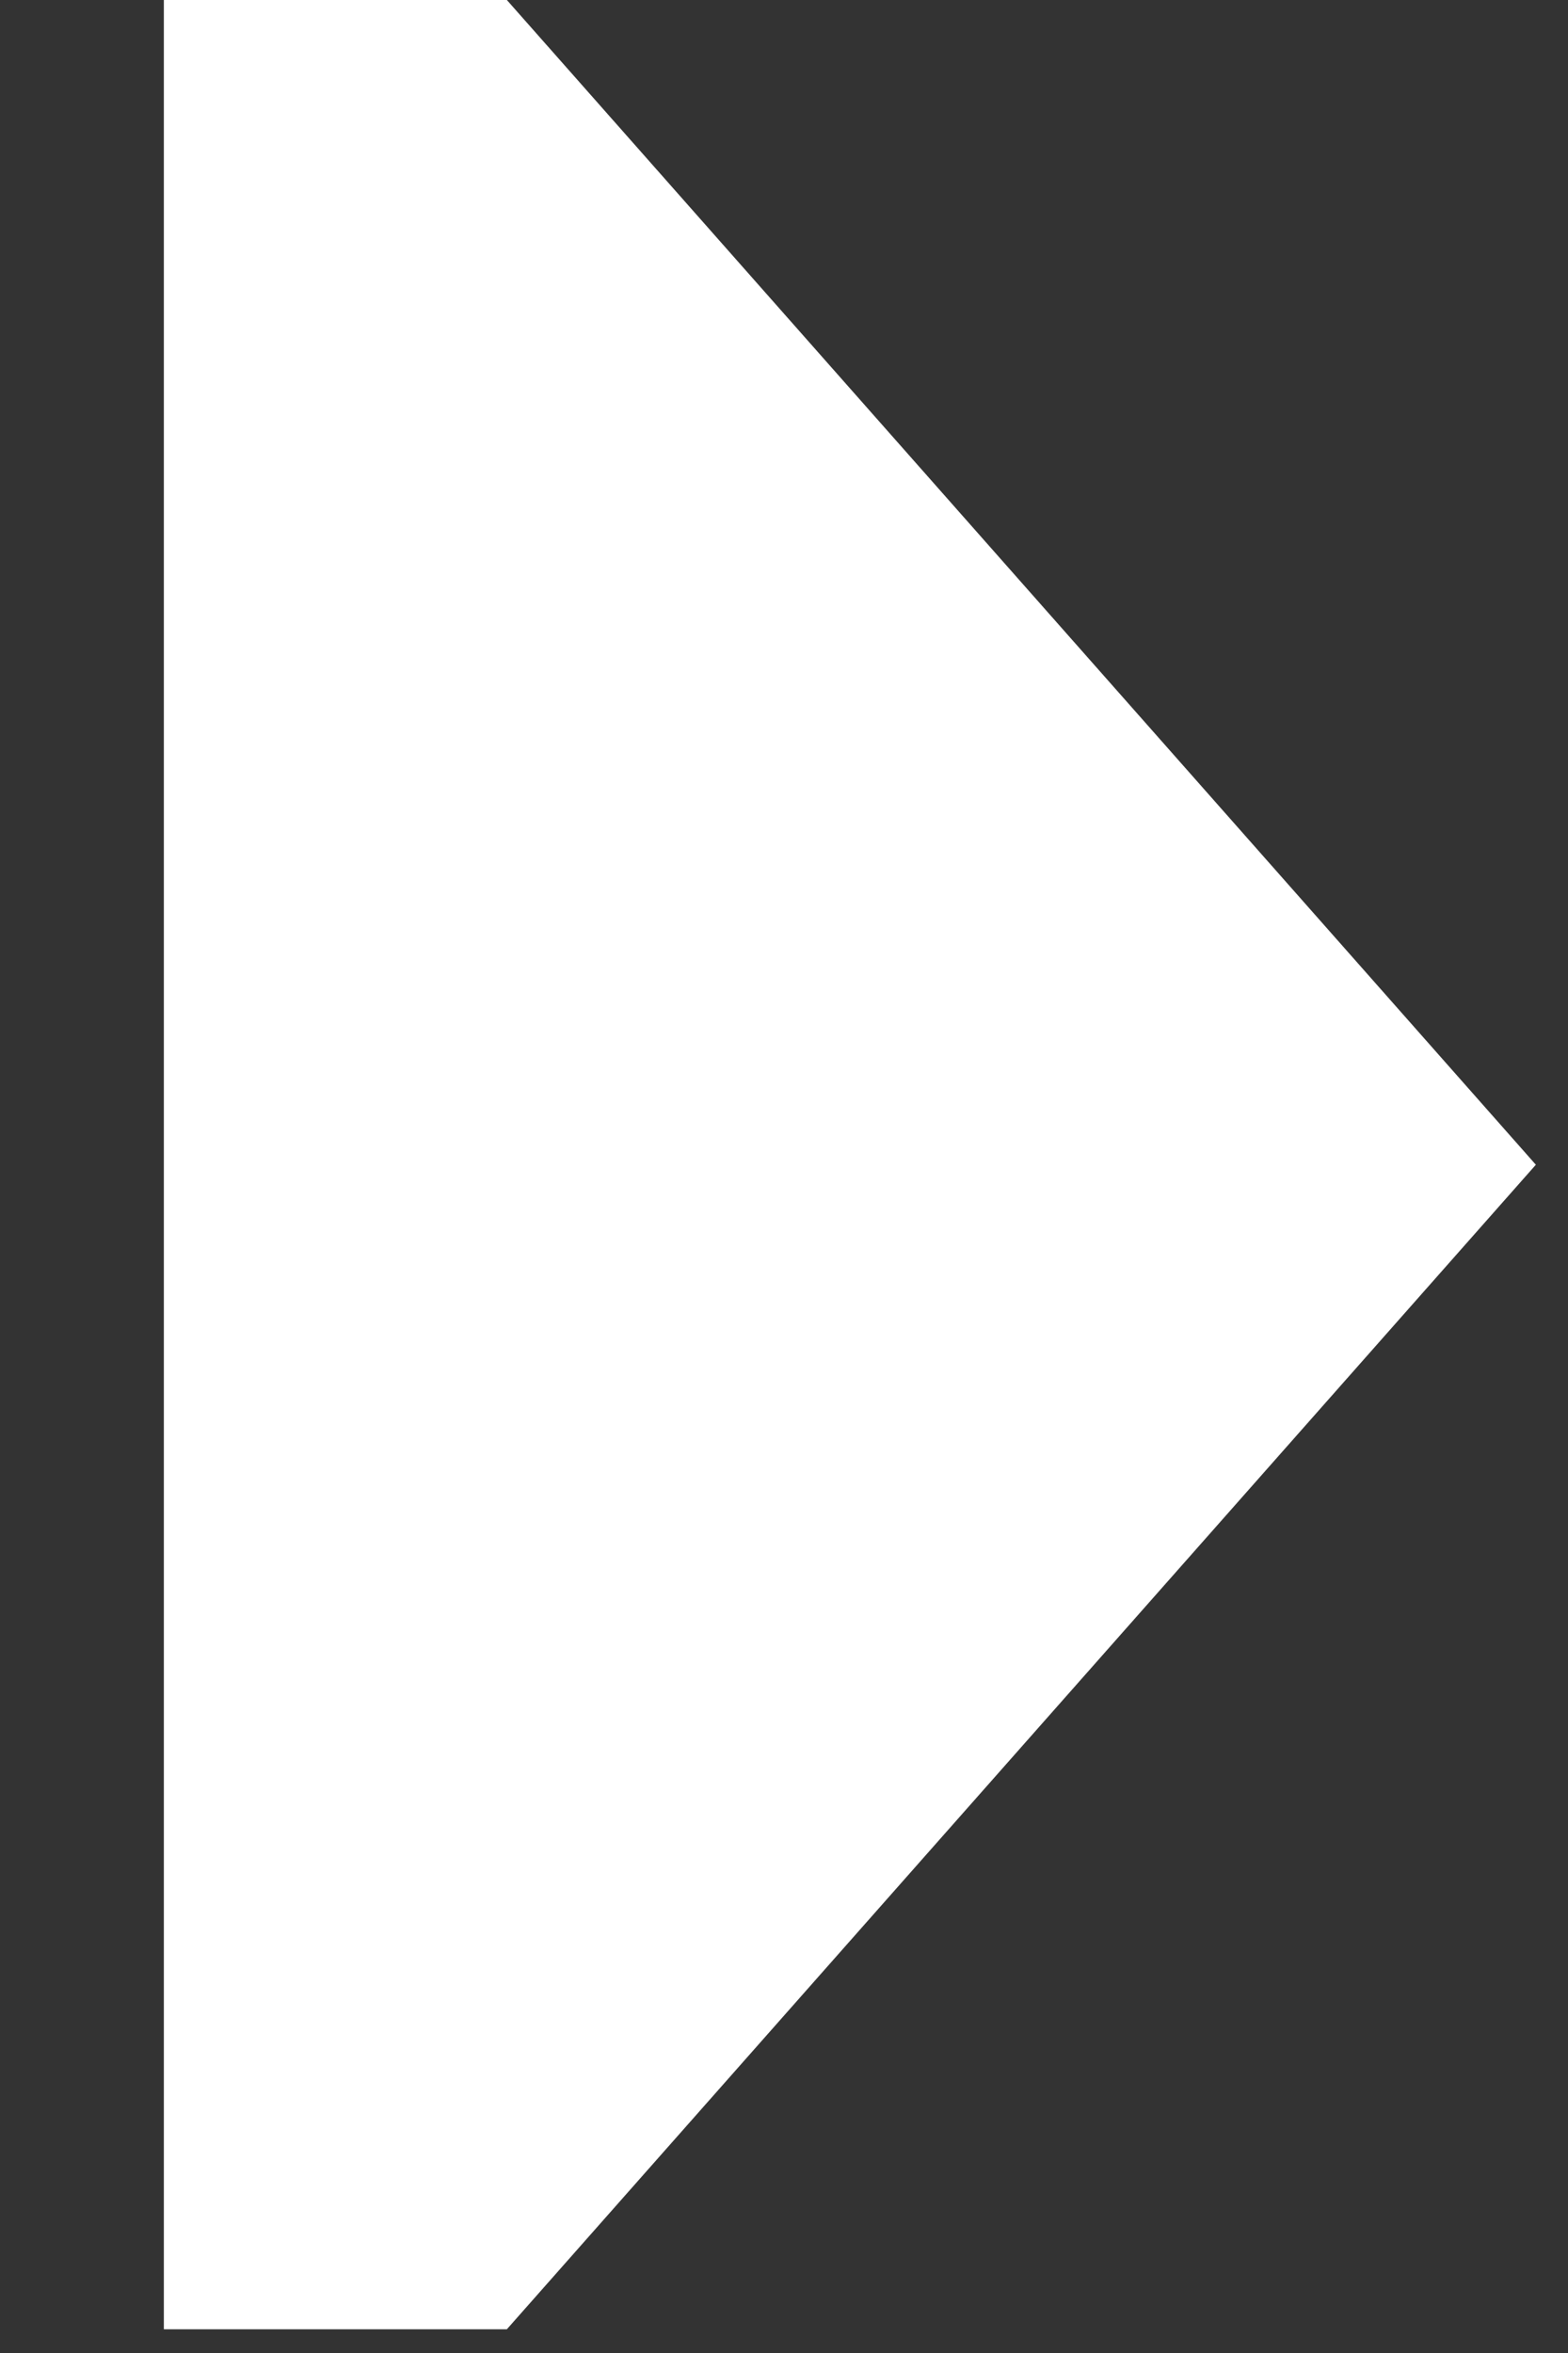 <?xml version="1.0" encoding="UTF-8"?>
<svg xmlns="http://www.w3.org/2000/svg" width="8" height="12" viewBox="0 0 8 12" fill="none">
  <rect x="0" y="0" width="8" height="12" fill="#333333" stroke="none"/>
  <path d="M2.586 0L7.836 5.94L2.586 11.879H0.836L0.836 0H2.586Z" fill="white"></path>
</svg>
